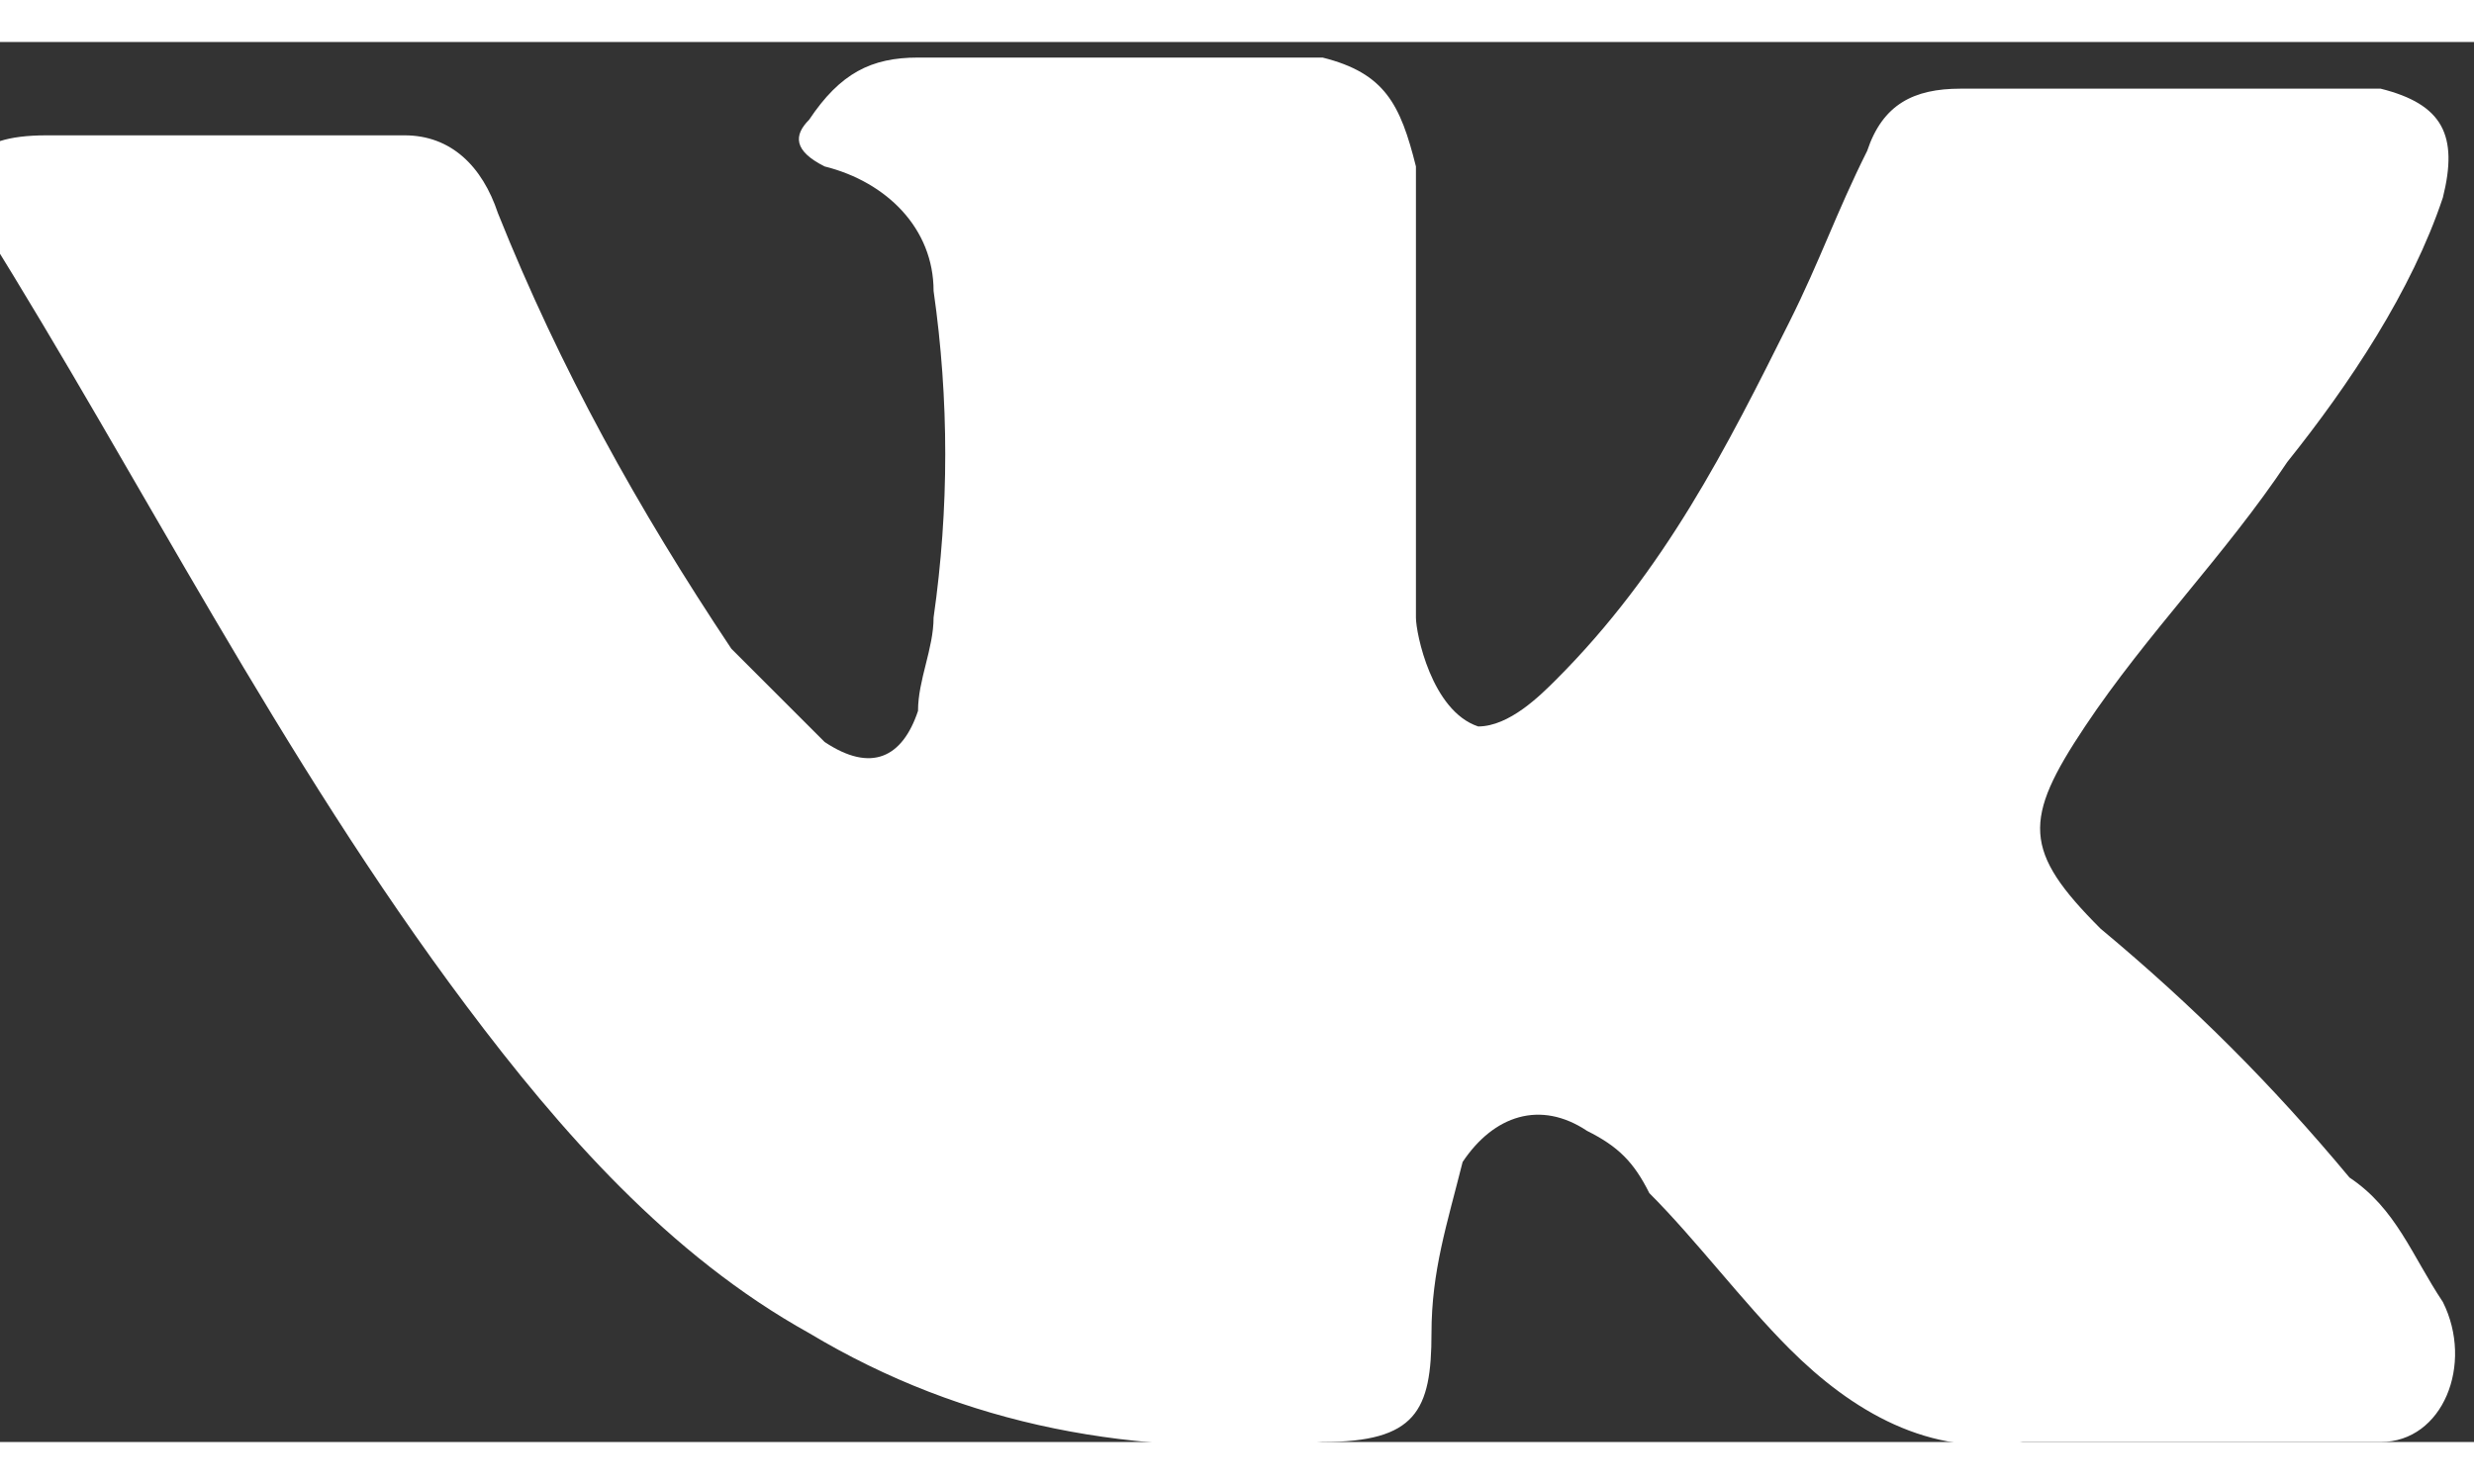 <?xml version="1.0" encoding="utf-8"?>
<!-- Generator: Adobe Illustrator 19.0.0, SVG Export Plug-In . SVG Version: 6.00 Build 0)  -->
<svg version="1.1" id="Capa_1" xmlns="http://www.w3.org/2000/svg" xmlns:xlink="http://www.w3.org/1999/xlink" x="0px" y="0px"
	 width="15px" height="9px" viewBox="-463.3 46.8 15.9 9" style="enable-background:new -463.3 46.8 15.9 9;"
	 xml:space="preserve">
<rect x="-463.3" y="46.8" width="15.9" height="9" fill="#333333" stroke="none"/>
<style type="text/css">
	.st0{fill:#FFFFFF;}
</style>
<path class="st0" d="M-460.3,53c0.6,0.8,1.3,1.6,2.2,2.1c1,0.6,2.1,0.8,3.3,0.7c0.6,0,0.7-0.2,0.7-0.7c0-0.4,0.1-0.7,0.2-1.1
	c0.2-0.3,0.5-0.4,0.8-0.2c0.2,0.1,0.3,0.2,0.4,0.4c0.3,0.3,0.6,0.7,0.9,1c0.4,0.4,0.9,0.7,1.5,0.6h2.3c0.4,0,0.6-0.5,0.4-0.9
	c-0.2-0.3-0.3-0.6-0.6-0.8c-0.5-0.6-1-1.1-1.6-1.6c-0.5-0.5-0.5-0.7-0.1-1.3c0.4-0.6,0.9-1.1,1.3-1.7c0.4-0.5,0.8-1.1,1-1.7
	c0.1-0.4,0-0.6-0.4-0.7c-0.1,0-0.2,0-0.2,0h-2.5c-0.3,0-0.5,0.1-0.6,0.4c-0.2,0.4-0.3,0.7-0.5,1.1c-0.4,0.8-0.8,1.6-1.5,2.3
	c-0.1,0.1-0.3,0.3-0.5,0.3c-0.3-0.1-0.4-0.6-0.4-0.7v-2.9c-0.1-0.4-0.2-0.6-0.6-0.7h-2.6c-0.3,0-0.5,0.1-0.7,0.4
	c-0.1,0.1-0.1,0.2,0.1,0.3c0.4,0.1,0.7,0.4,0.7,0.8c0.1,0.7,0.1,1.4,0,2.1c0,0.2-0.1,0.4-0.1,0.6c-0.1,0.3-0.3,0.4-0.6,0.2
	c-0.2-0.2-0.4-0.4-0.6-0.6c-0.6-0.9-1.1-1.8-1.5-2.8c-0.1-0.3-0.3-0.5-0.6-0.5c-0.8,0-1.5,0-2.3,0c-0.5,0-0.6,0.2-0.4,0.6
	C-462.4,49.6-461.5,51.4-460.3,53z"/>
</svg>
